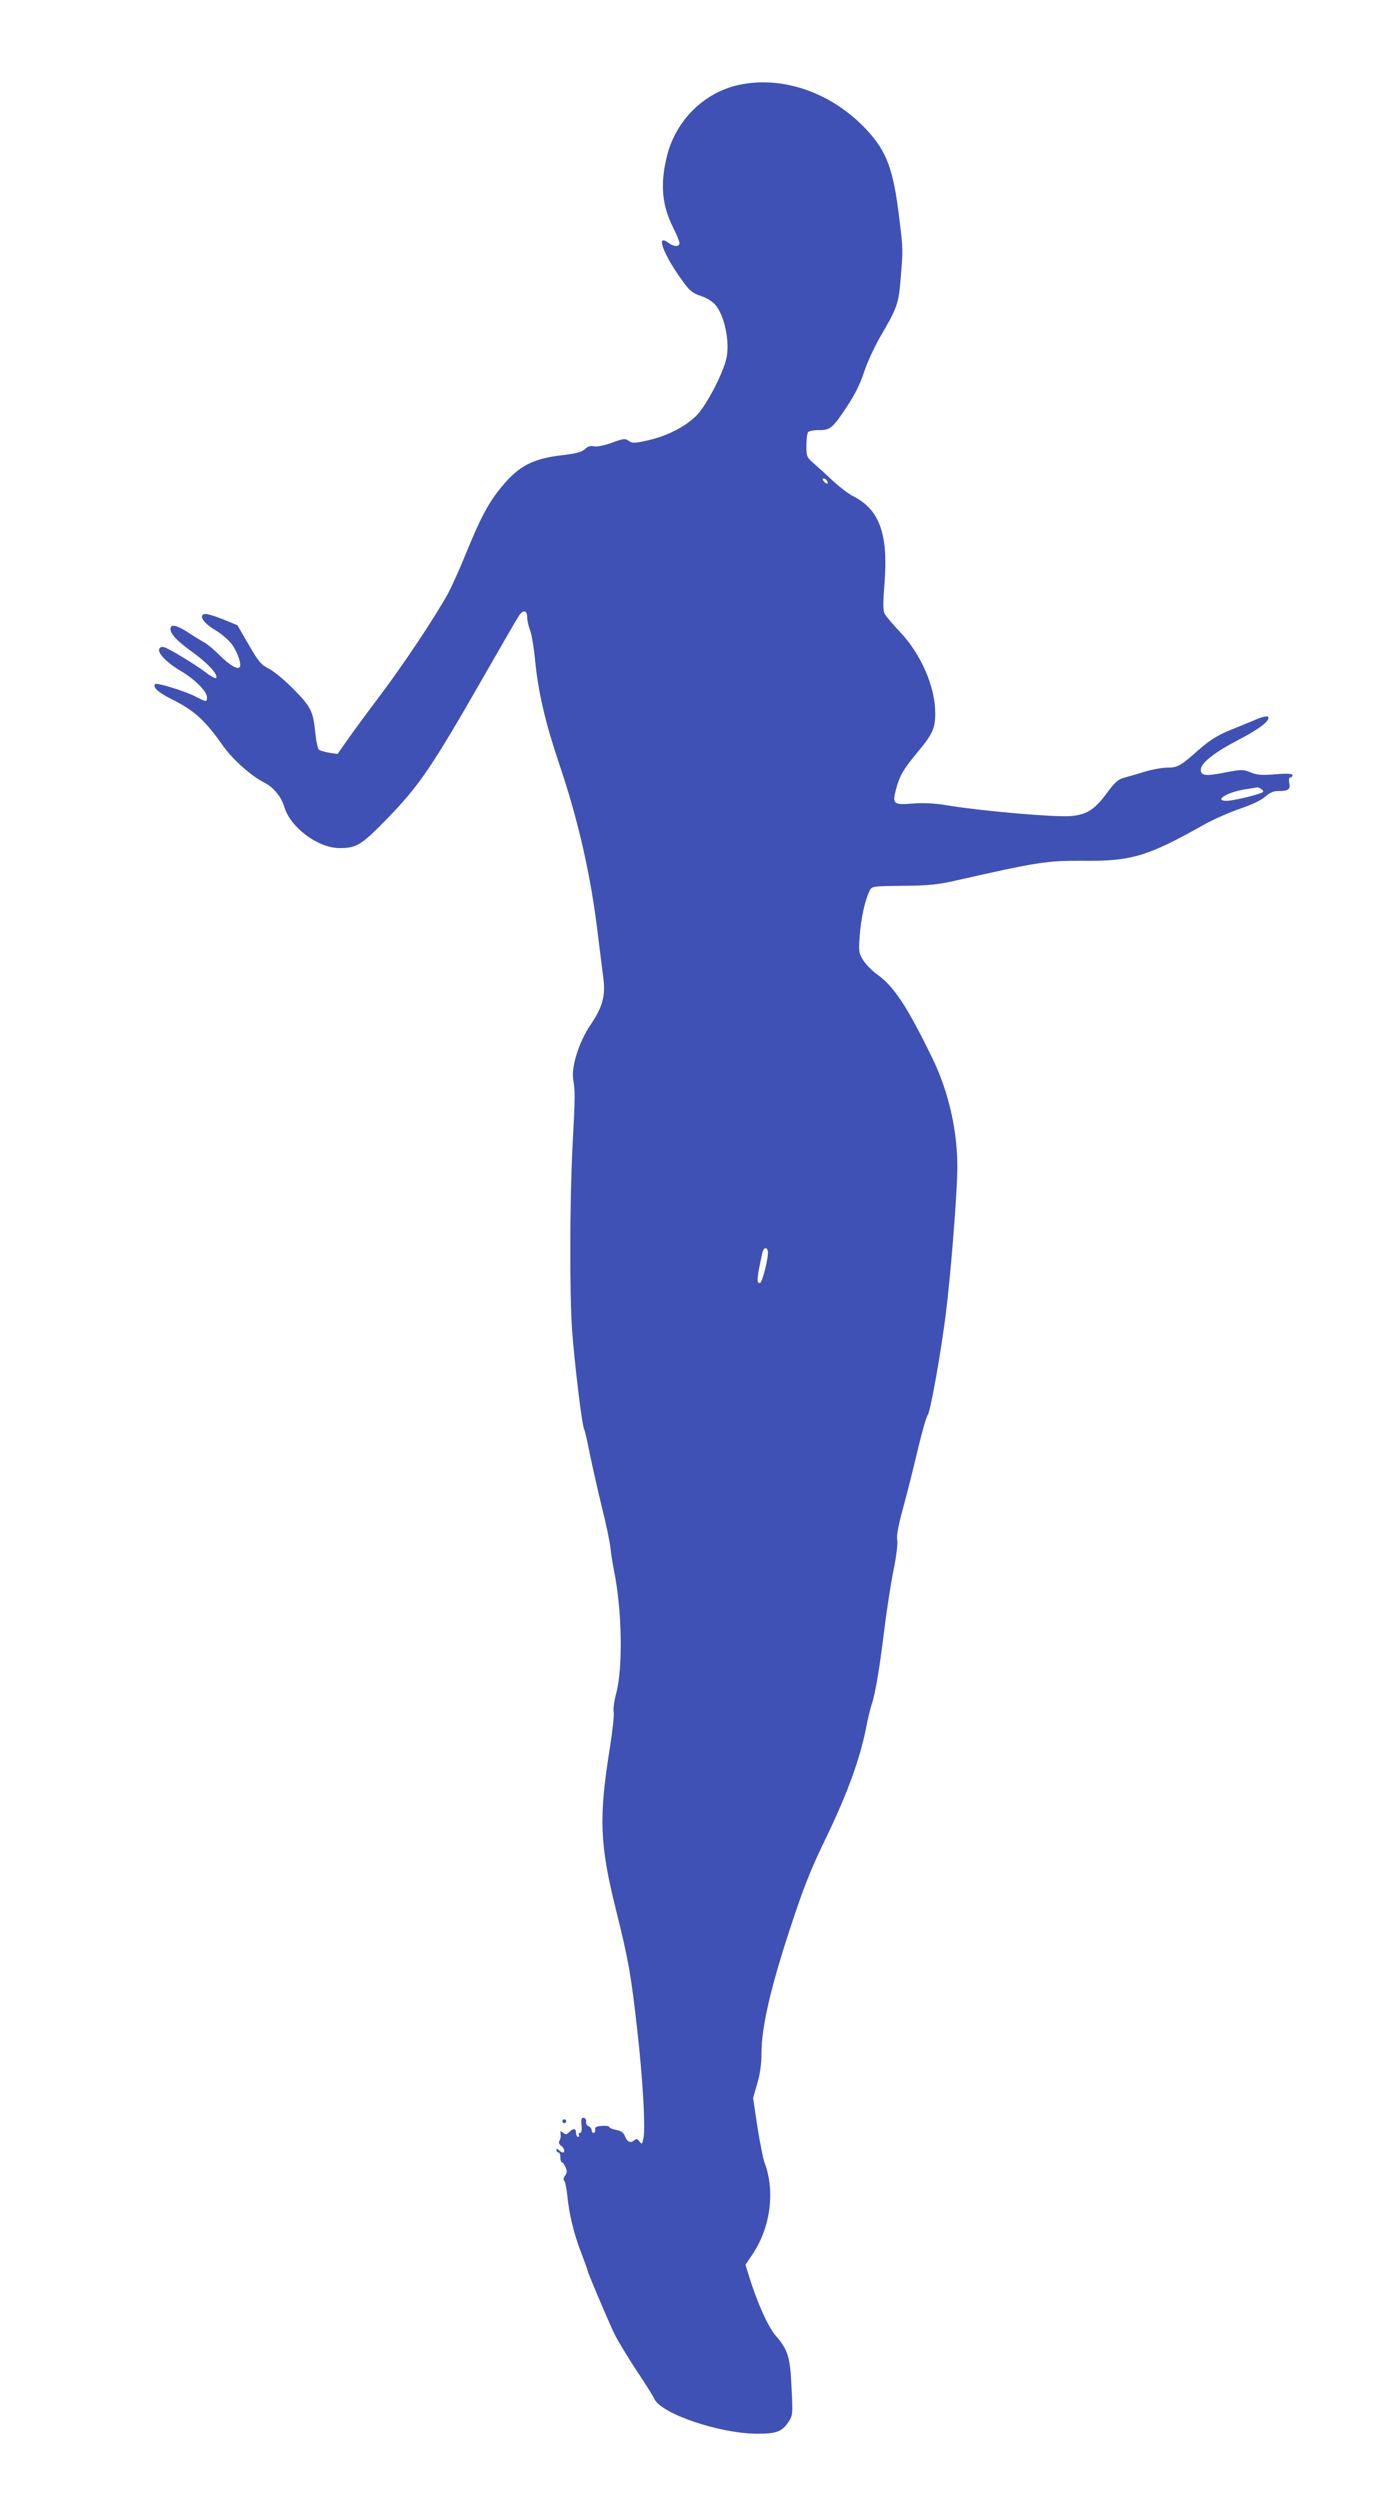 <?xml version="1.0" standalone="no"?>
<!DOCTYPE svg PUBLIC "-//W3C//DTD SVG 20010904//EN"
 "http://www.w3.org/TR/2001/REC-SVG-20010904/DTD/svg10.dtd">
<svg version="1.0" xmlns="http://www.w3.org/2000/svg"
 width="716pt" height="1280pt" viewBox="0 0 716 1280"
 preserveAspectRatio="xMidYMid meet">
<g transform="translate(0,1280) scale(0.1,-0.1)"
fill="#3f51b5" stroke="none">
<path d="M3783 12365 c-176 -38 -321 -181 -366 -360 -37 -146 -28 -255 32
-373 17 -34 31 -68 31 -77 0 -19 -29 -19 -54 0 -45 34 -48 7 -7 -73 16 -31 50
-85 75 -118 37 -52 53 -65 95 -79 29 -9 61 -29 75 -46 47 -56 74 -187 57 -271
-16 -75 -95 -229 -147 -288 -55 -60 -154 -112 -258 -135 -66 -15 -78 -15 -96
-2 -18 13 -28 12 -87 -10 -40 -14 -77 -22 -91 -18 -17 4 -31 0 -46 -14 -16
-15 -45 -23 -112 -31 -153 -17 -225 -54 -313 -160 -67 -80 -108 -157 -181
-335 -33 -82 -76 -177 -94 -211 -69 -125 -222 -355 -345 -519 -70 -93 -149
-200 -175 -238 l-47 -67 -42 6 c-23 4 -47 11 -53 15 -6 5 -14 40 -18 77 -12
121 -21 140 -109 230 -45 46 -103 95 -129 108 -40 20 -54 36 -104 123 l-58
100 -78 32 c-43 17 -85 29 -93 25 -27 -10 -1 -47 56 -81 30 -17 68 -50 86 -73
30 -40 52 -106 40 -118 -12 -13 -51 11 -102 61 -29 29 -67 61 -84 69 -16 9
-49 29 -73 45 -51 34 -84 45 -92 32 -14 -23 18 -63 98 -121 86 -61 141 -119
134 -140 -2 -6 -23 4 -47 22 -47 36 -146 98 -199 125 -24 13 -35 14 -44 5 -18
-18 31 -72 106 -116 73 -43 136 -105 136 -136 0 -25 -2 -25 -59 4 -51 27 -198
72 -206 64 -15 -15 15 -43 79 -75 123 -61 174 -108 270 -244 50 -69 141 -151
212 -187 46 -24 85 -72 100 -123 31 -105 171 -210 282 -211 89 0 111 13 251
157 158 163 225 262 476 700 98 171 184 320 193 333 21 32 42 28 42 -8 0 -16
7 -47 15 -67 8 -21 19 -87 25 -148 16 -167 52 -322 124 -536 99 -292 164 -579
200 -889 9 -74 21 -167 26 -207 12 -91 -4 -149 -65 -239 -59 -86 -101 -218
-89 -283 10 -61 10 -80 -4 -344 -14 -272 -15 -762 -2 -937 13 -175 50 -481 61
-505 5 -11 18 -67 29 -125 12 -58 39 -179 61 -270 23 -91 43 -187 45 -213 3
-27 11 -79 18 -115 42 -203 47 -500 12 -631 -10 -35 -16 -78 -13 -95 3 -17 -6
-98 -19 -181 -58 -360 -53 -497 31 -834 65 -261 77 -332 109 -616 28 -249 42
-493 32 -549 -7 -35 -8 -36 -21 -20 -11 15 -15 16 -28 5 -19 -15 -35 -7 -47
24 -6 17 -20 26 -45 31 -19 3 -35 10 -35 15 0 4 -17 7 -37 5 -29 -2 -37 -6
-35 -19 2 -9 -2 -17 -8 -17 -5 0 -10 6 -10 14 0 8 -7 17 -15 20 -9 3 -15 14
-13 23 2 10 -4 19 -12 20 -12 3 -15 -5 -12 -37 3 -26 0 -40 -8 -40 -6 0 -8 -4
-5 -10 3 -5 1 -10 -4 -10 -6 0 -11 9 -11 20 0 24 -13 26 -35 4 -13 -13 -18
-14 -31 -3 -14 11 -15 10 -13 -6 2 -11 0 -26 -5 -34 -6 -9 -4 -18 7 -26 18
-13 23 -35 9 -35 -4 0 -13 5 -20 12 -9 9 -12 9 -12 0 0 -7 5 -12 10 -12 6 0
10 -11 10 -25 0 -14 3 -25 8 -25 4 0 12 -11 18 -25 9 -19 9 -28 -2 -44 -8 -11
-10 -22 -5 -25 5 -3 12 -36 16 -73 10 -99 33 -196 71 -295 19 -49 34 -91 34
-95 0 -7 87 -213 130 -308 15 -33 67 -121 116 -195 49 -74 92 -142 95 -151 33
-76 335 -179 529 -179 97 0 125 11 158 60 22 34 23 39 16 175 -7 159 -18 194
-81 267 -40 46 -95 169 -138 308 l-17 55 35 52 c93 138 118 323 63 470 -8 21
-24 104 -37 185 l-22 147 21 73 c15 50 22 100 22 158 0 130 47 334 145 632 71
216 104 301 190 478 106 221 168 392 200 550 9 47 22 103 30 125 18 55 41 190
65 390 12 94 32 226 46 295 15 72 23 139 19 157 -4 22 7 80 35 180 22 81 55
215 74 296 20 82 41 156 48 164 13 16 67 317 92 516 24 189 57 598 59 737 3
192 -43 398 -128 573 -129 264 -196 366 -281 427 -25 17 -57 50 -71 71 -24 37
-26 44 -20 127 6 87 27 184 50 230 12 25 13 25 172 27 134 1 180 6 280 29 410
93 460 100 635 99 255 -3 335 21 630 187 47 26 129 62 182 80 59 20 109 44
128 61 21 20 42 29 65 29 54 0 65 8 58 41 -3 18 -1 29 6 29 6 0 11 5 11 11 0
8 -25 10 -87 5 -71 -6 -96 -4 -128 10 -38 15 -45 15 -131 -1 -98 -20 -124 -17
-124 14 0 34 68 88 189 151 112 58 167 101 156 120 -3 5 -27 1 -53 -10 -26
-11 -87 -36 -137 -56 -68 -28 -107 -52 -160 -98 -99 -88 -113 -96 -166 -96
-26 0 -75 -9 -110 -19 -35 -11 -83 -25 -106 -31 -36 -9 -51 -22 -97 -84 -60
-81 -101 -107 -181 -114 -81 -7 -449 25 -629 54 -70 12 -125 14 -183 10 -97
-8 -104 -2 -84 73 19 70 36 100 107 186 80 95 94 126 94 203 0 135 -72 302
-180 416 -37 39 -72 81 -79 93 -9 17 -9 56 -1 156 20 253 -25 379 -163 448
-23 12 -69 47 -102 78 -33 31 -77 71 -98 89 -35 30 -37 36 -37 90 0 31 4 62 8
69 4 6 28 11 55 11 59 -1 72 10 147 124 38 57 67 116 85 172 15 47 52 127 81
178 88 150 96 172 106 293 13 156 14 155 -6 315 -30 252 -64 345 -169 457
-177 189 -429 277 -654 228z m452 -2026 c11 -17 -1 -21 -15 -4 -8 9 -8 15 -2
15 6 0 14 -5 17 -11z m2225 -1579 c8 -5 12 -12 8 -15 -11 -11 -151 -45 -186
-45 -69 0 6 46 96 59 31 5 59 9 62 10 3 0 12 -3 20 -9z m-2528 -2362 c8 -21
-26 -161 -39 -166 -20 -6 -17 26 12 156 6 24 20 29 27 10z"/>
<path d="M2880 1940 c0 -5 5 -10 10 -10 6 0 10 5 10 10 0 6 -4 10 -10 10 -5 0
-10 -4 -10 -10z"/>
</g>
</svg>

